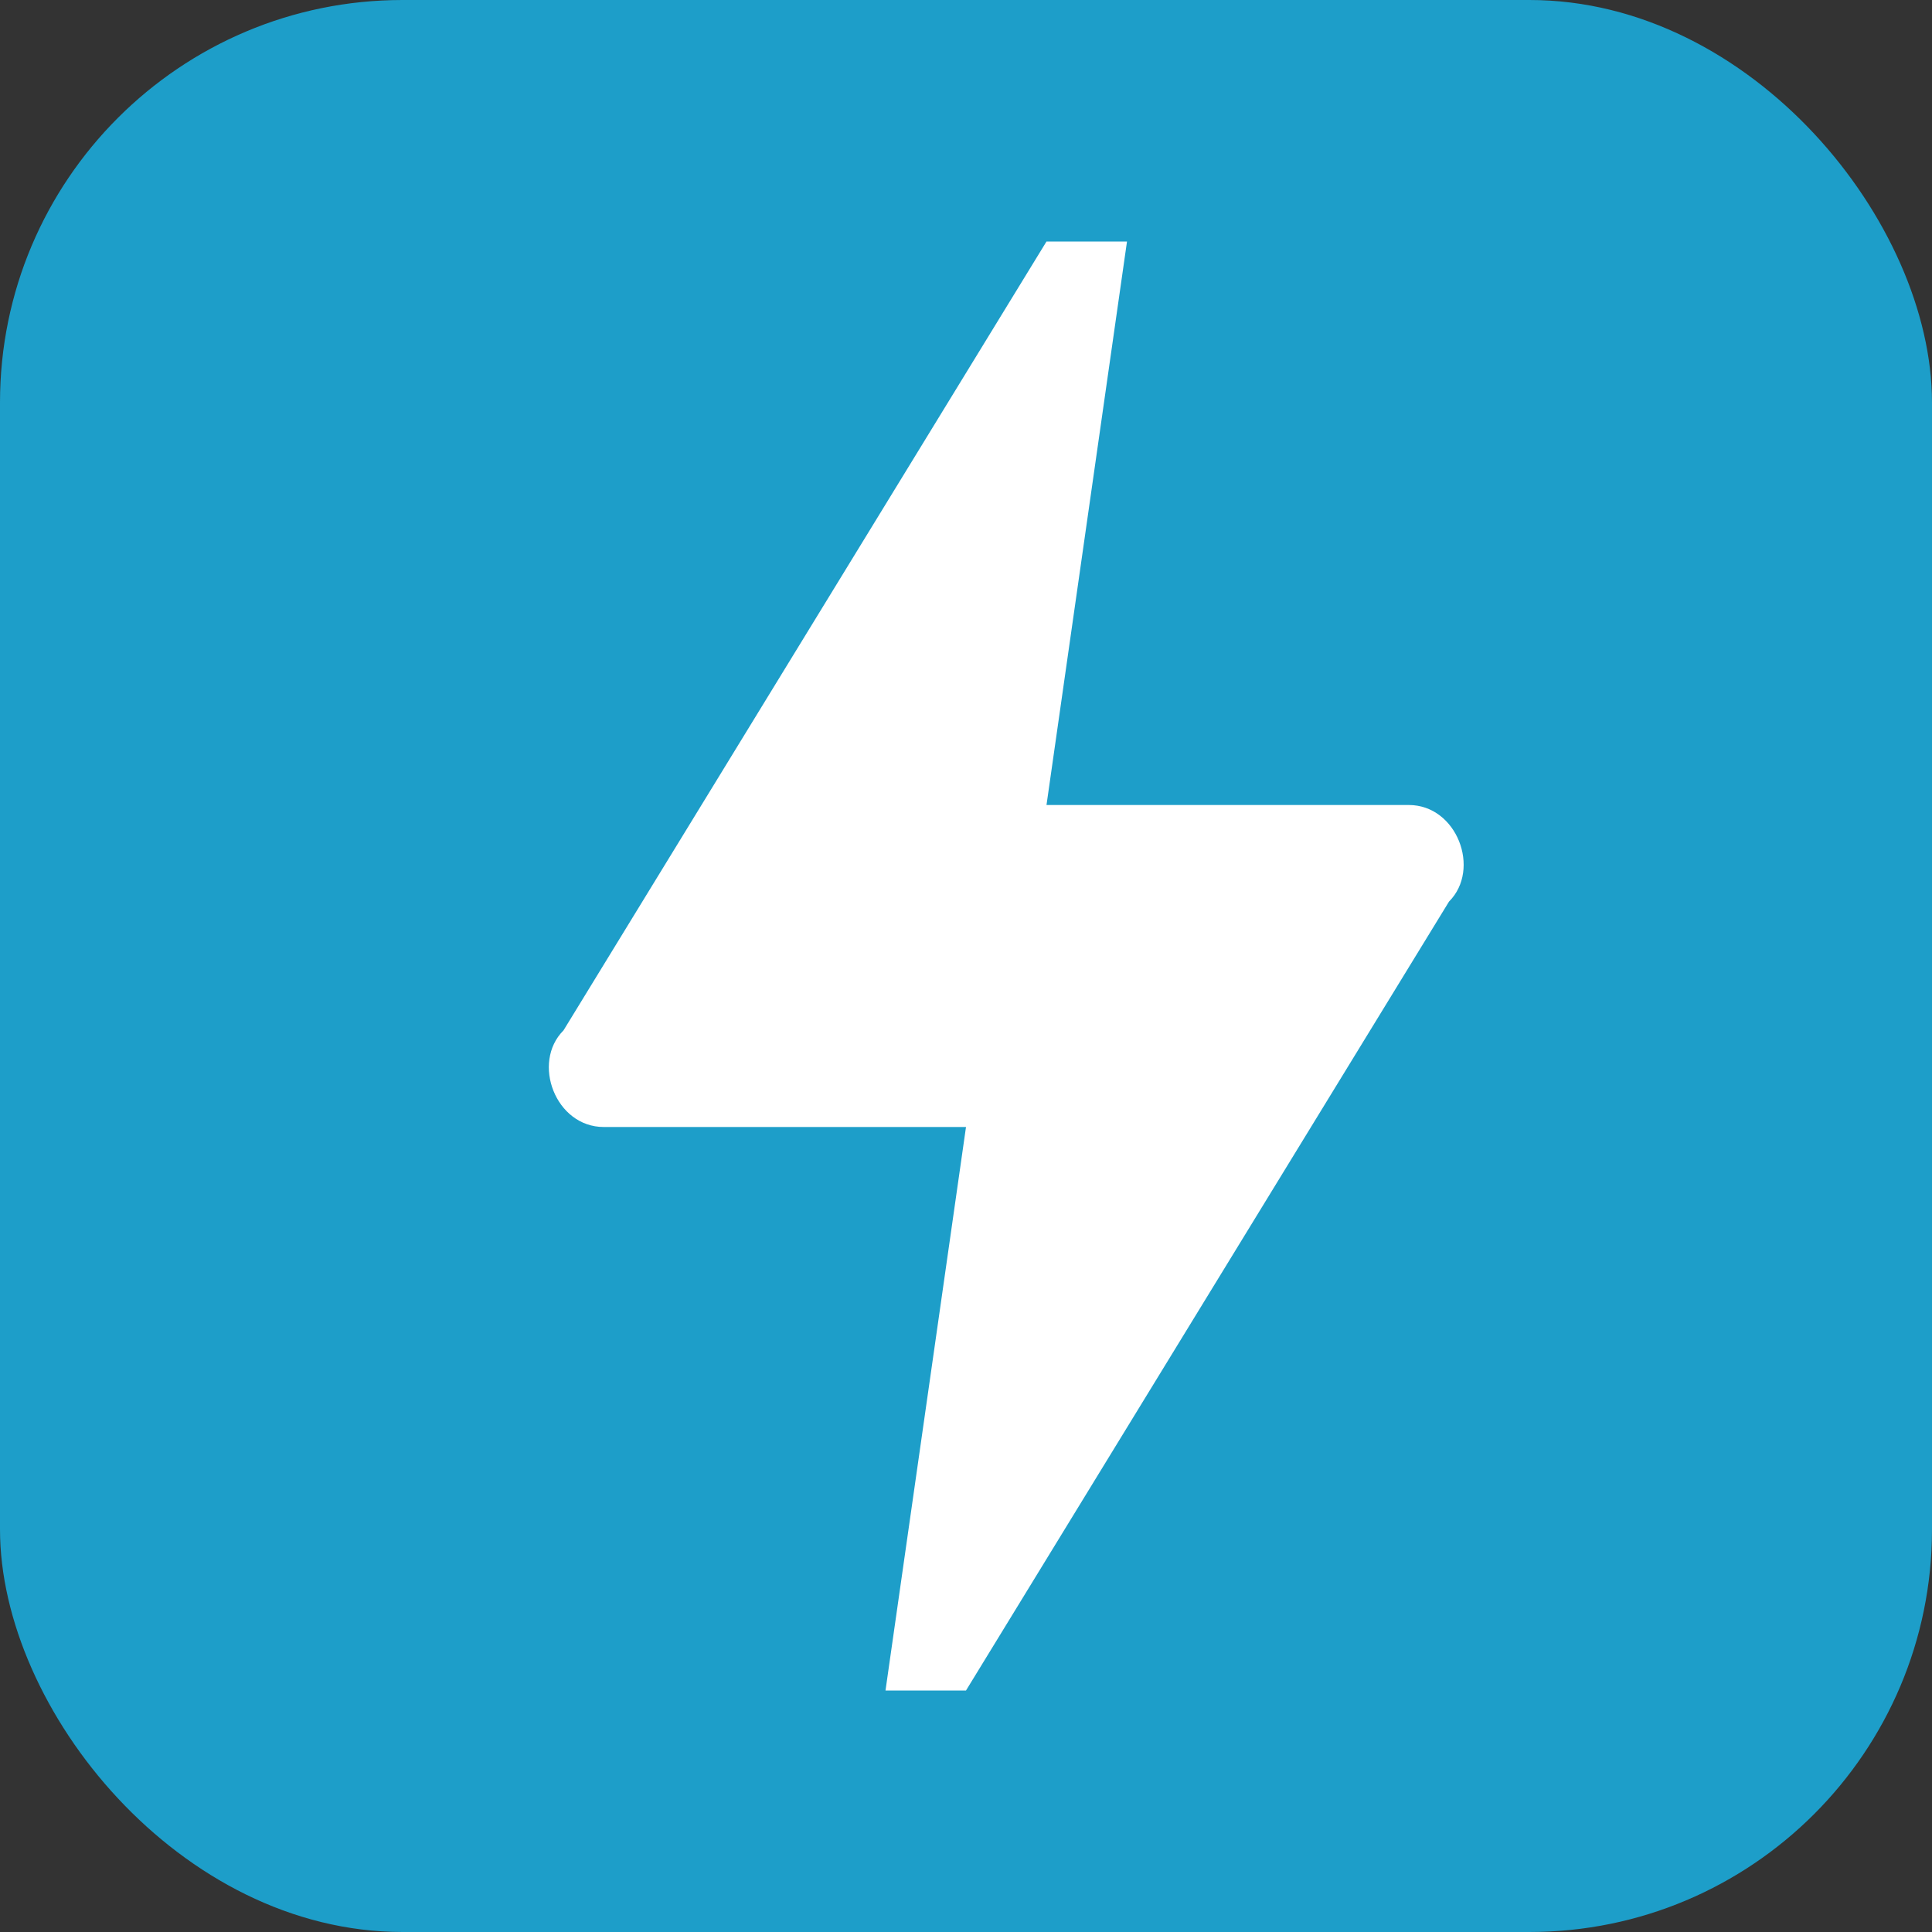 <svg width="64" height="64" viewBox="0 0 24 24" fill="none" xmlns="http://www.w3.org/2000/svg">
  <rect x="0" y="0" width="24" height="24" fill="#333333" stroke="none"/>
  <rect width="24" height="24" rx="5" fill="#1d9ec9"/>
  <path d="M11 21L12 14H7.5C6.9 14 6.6 13.2 7 12.8L13 3H14L13 10H17.5C18.1 10 18.4 10.8 18 11.2L12 21H11Z" fill="white"/>
</svg>